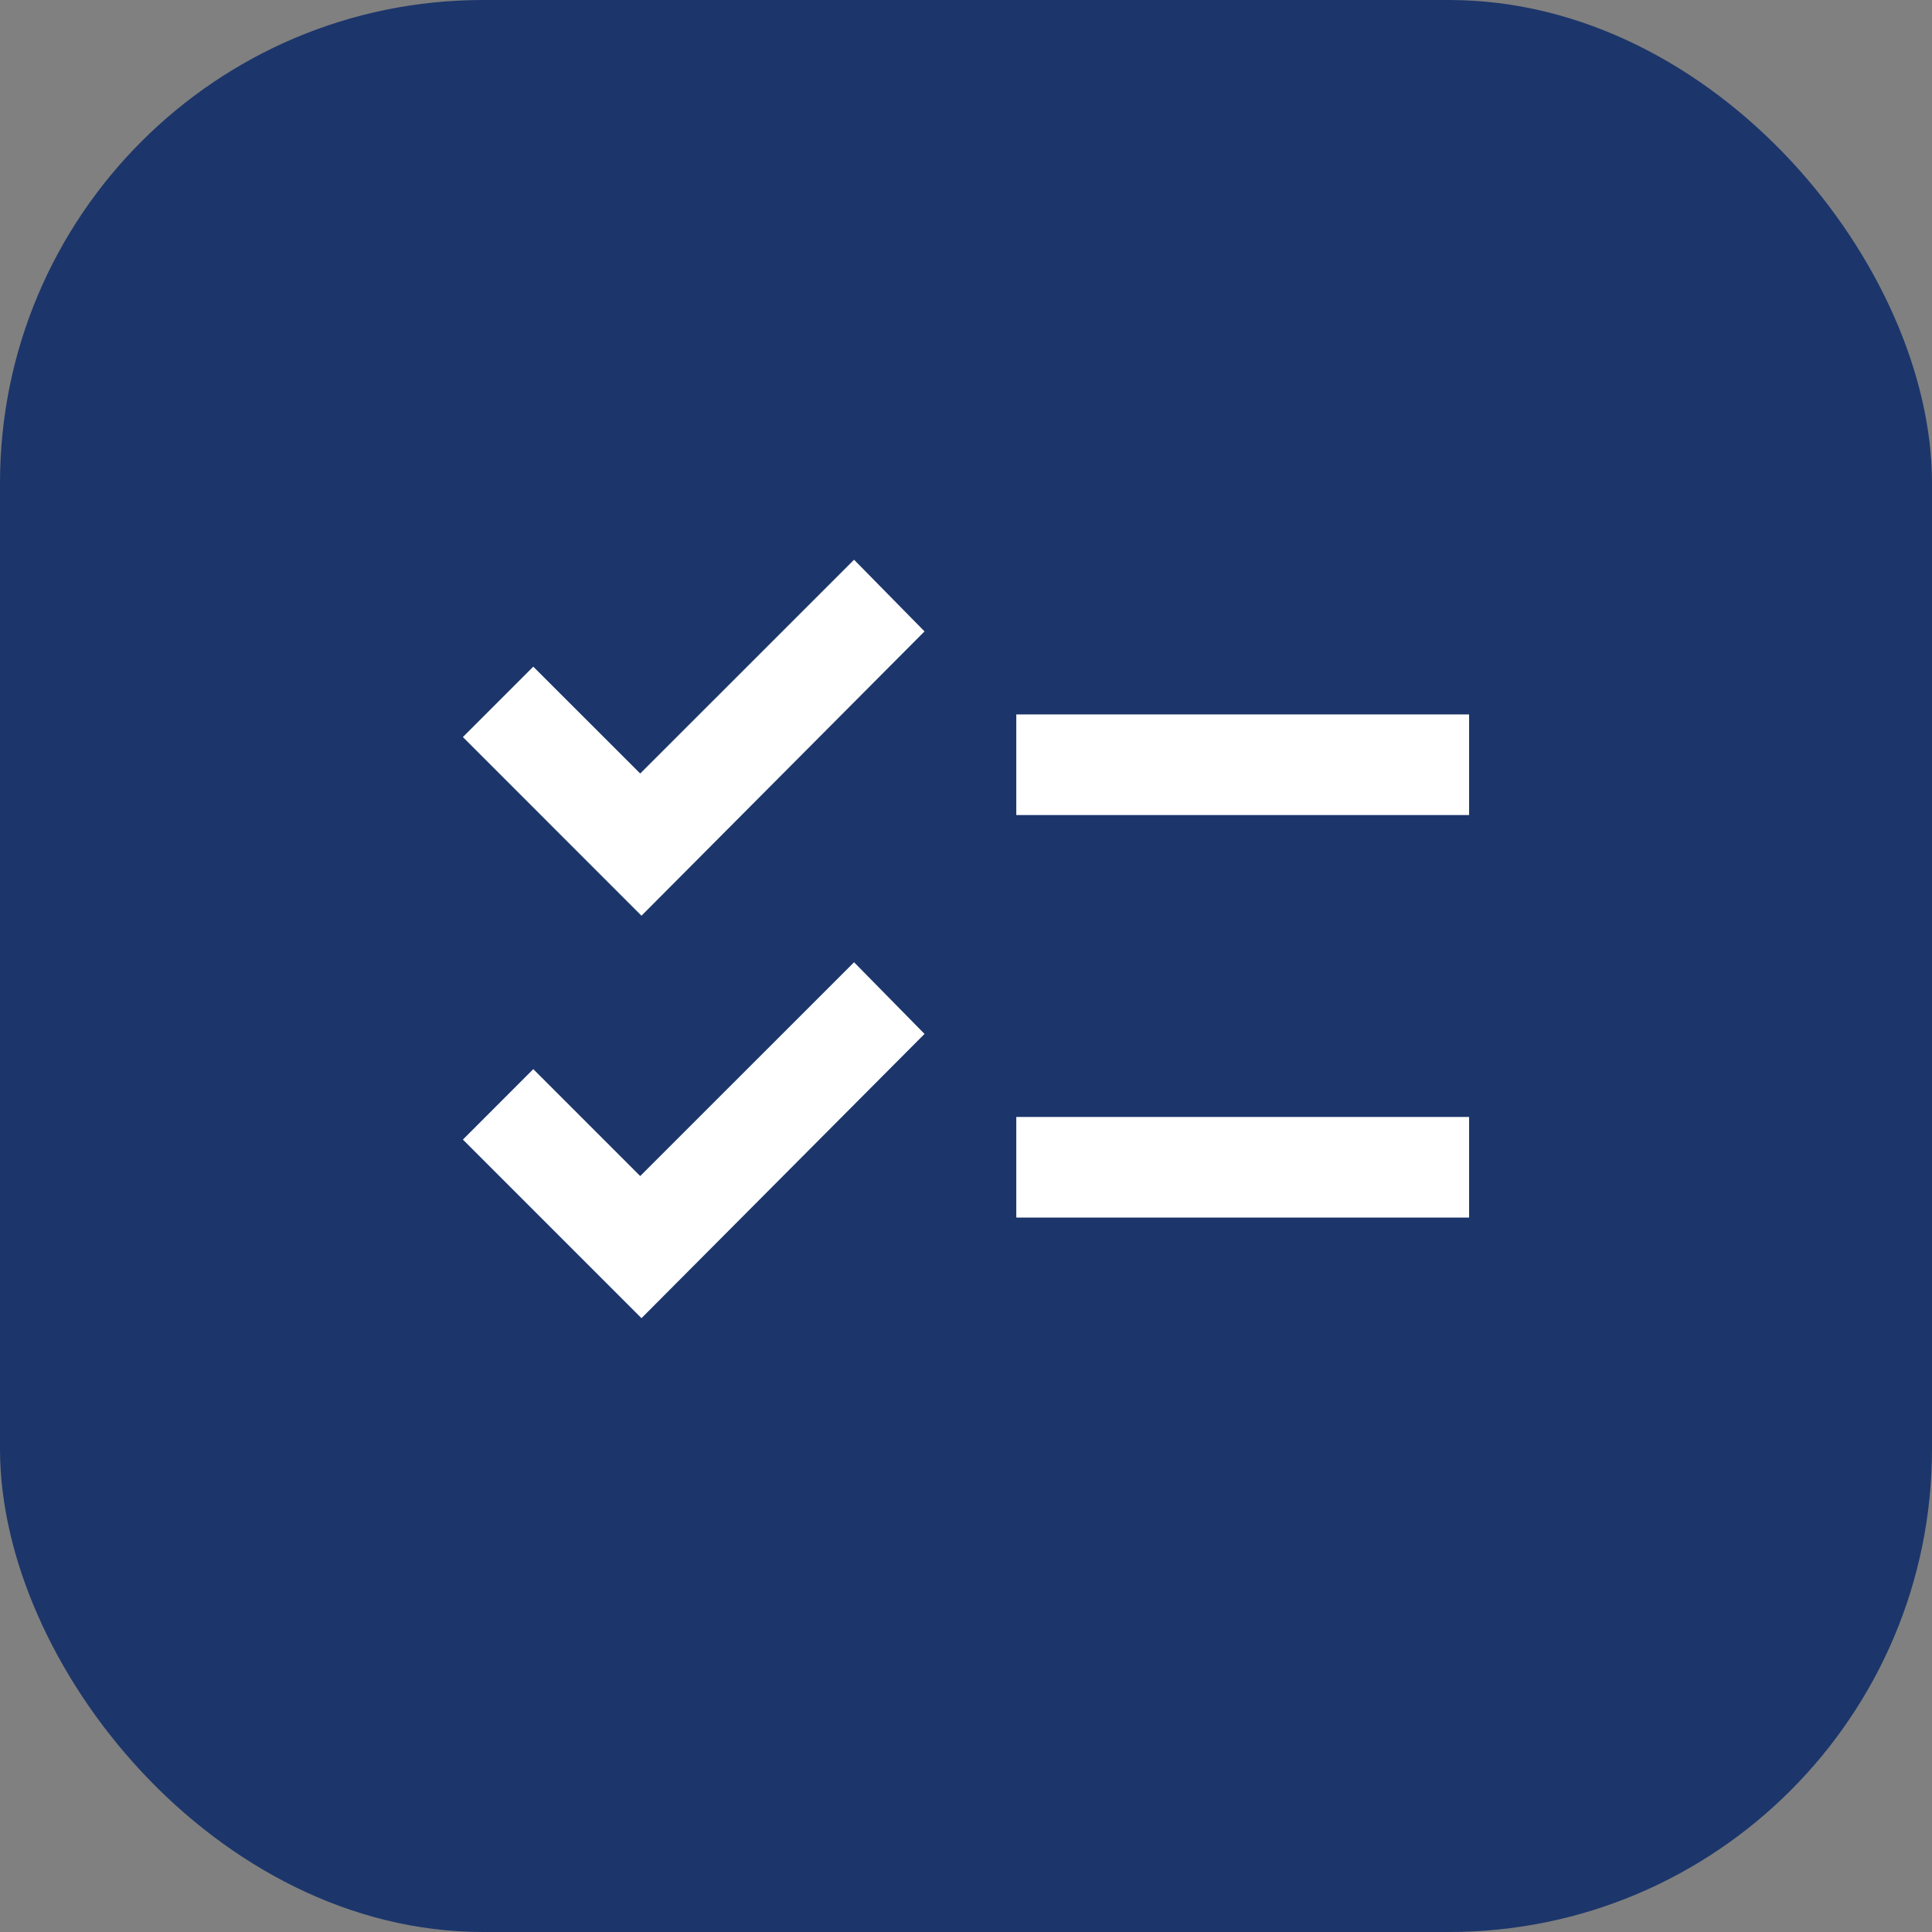<svg width="32" height="32" viewBox="0 0 32 32" fill="none" xmlns="http://www.w3.org/2000/svg">
<rect x="0" y="0" width="32" height="32" fill="#808080" stroke="none"/>
<rect width="32" height="32" rx="8" fill="#1C366B"/>
<mask id="mask0_228_4396" style="mask-type:alpha" maskUnits="userSpaceOnUse" x="6" y="6" width="20" height="20">
<rect x="6" y="6" width="20" height="20" fill="#D9D9D9"/>
</mask>
<g mask="url(#mask0_228_4396)">
<path d="M10.625 21.833L7.667 18.875L8.833 17.708L10.604 19.479L14.146 15.938L15.313 17.125L10.625 21.833ZM10.625 15.167L7.667 12.208L8.833 11.042L10.604 12.812L14.146 9.271L15.313 10.458L10.625 15.167ZM16.833 20.167V18.5H24.333V20.167H16.833ZM16.833 13.5V11.833H24.333V13.5H16.833Z" fill="white"/>
</g>
</svg>
